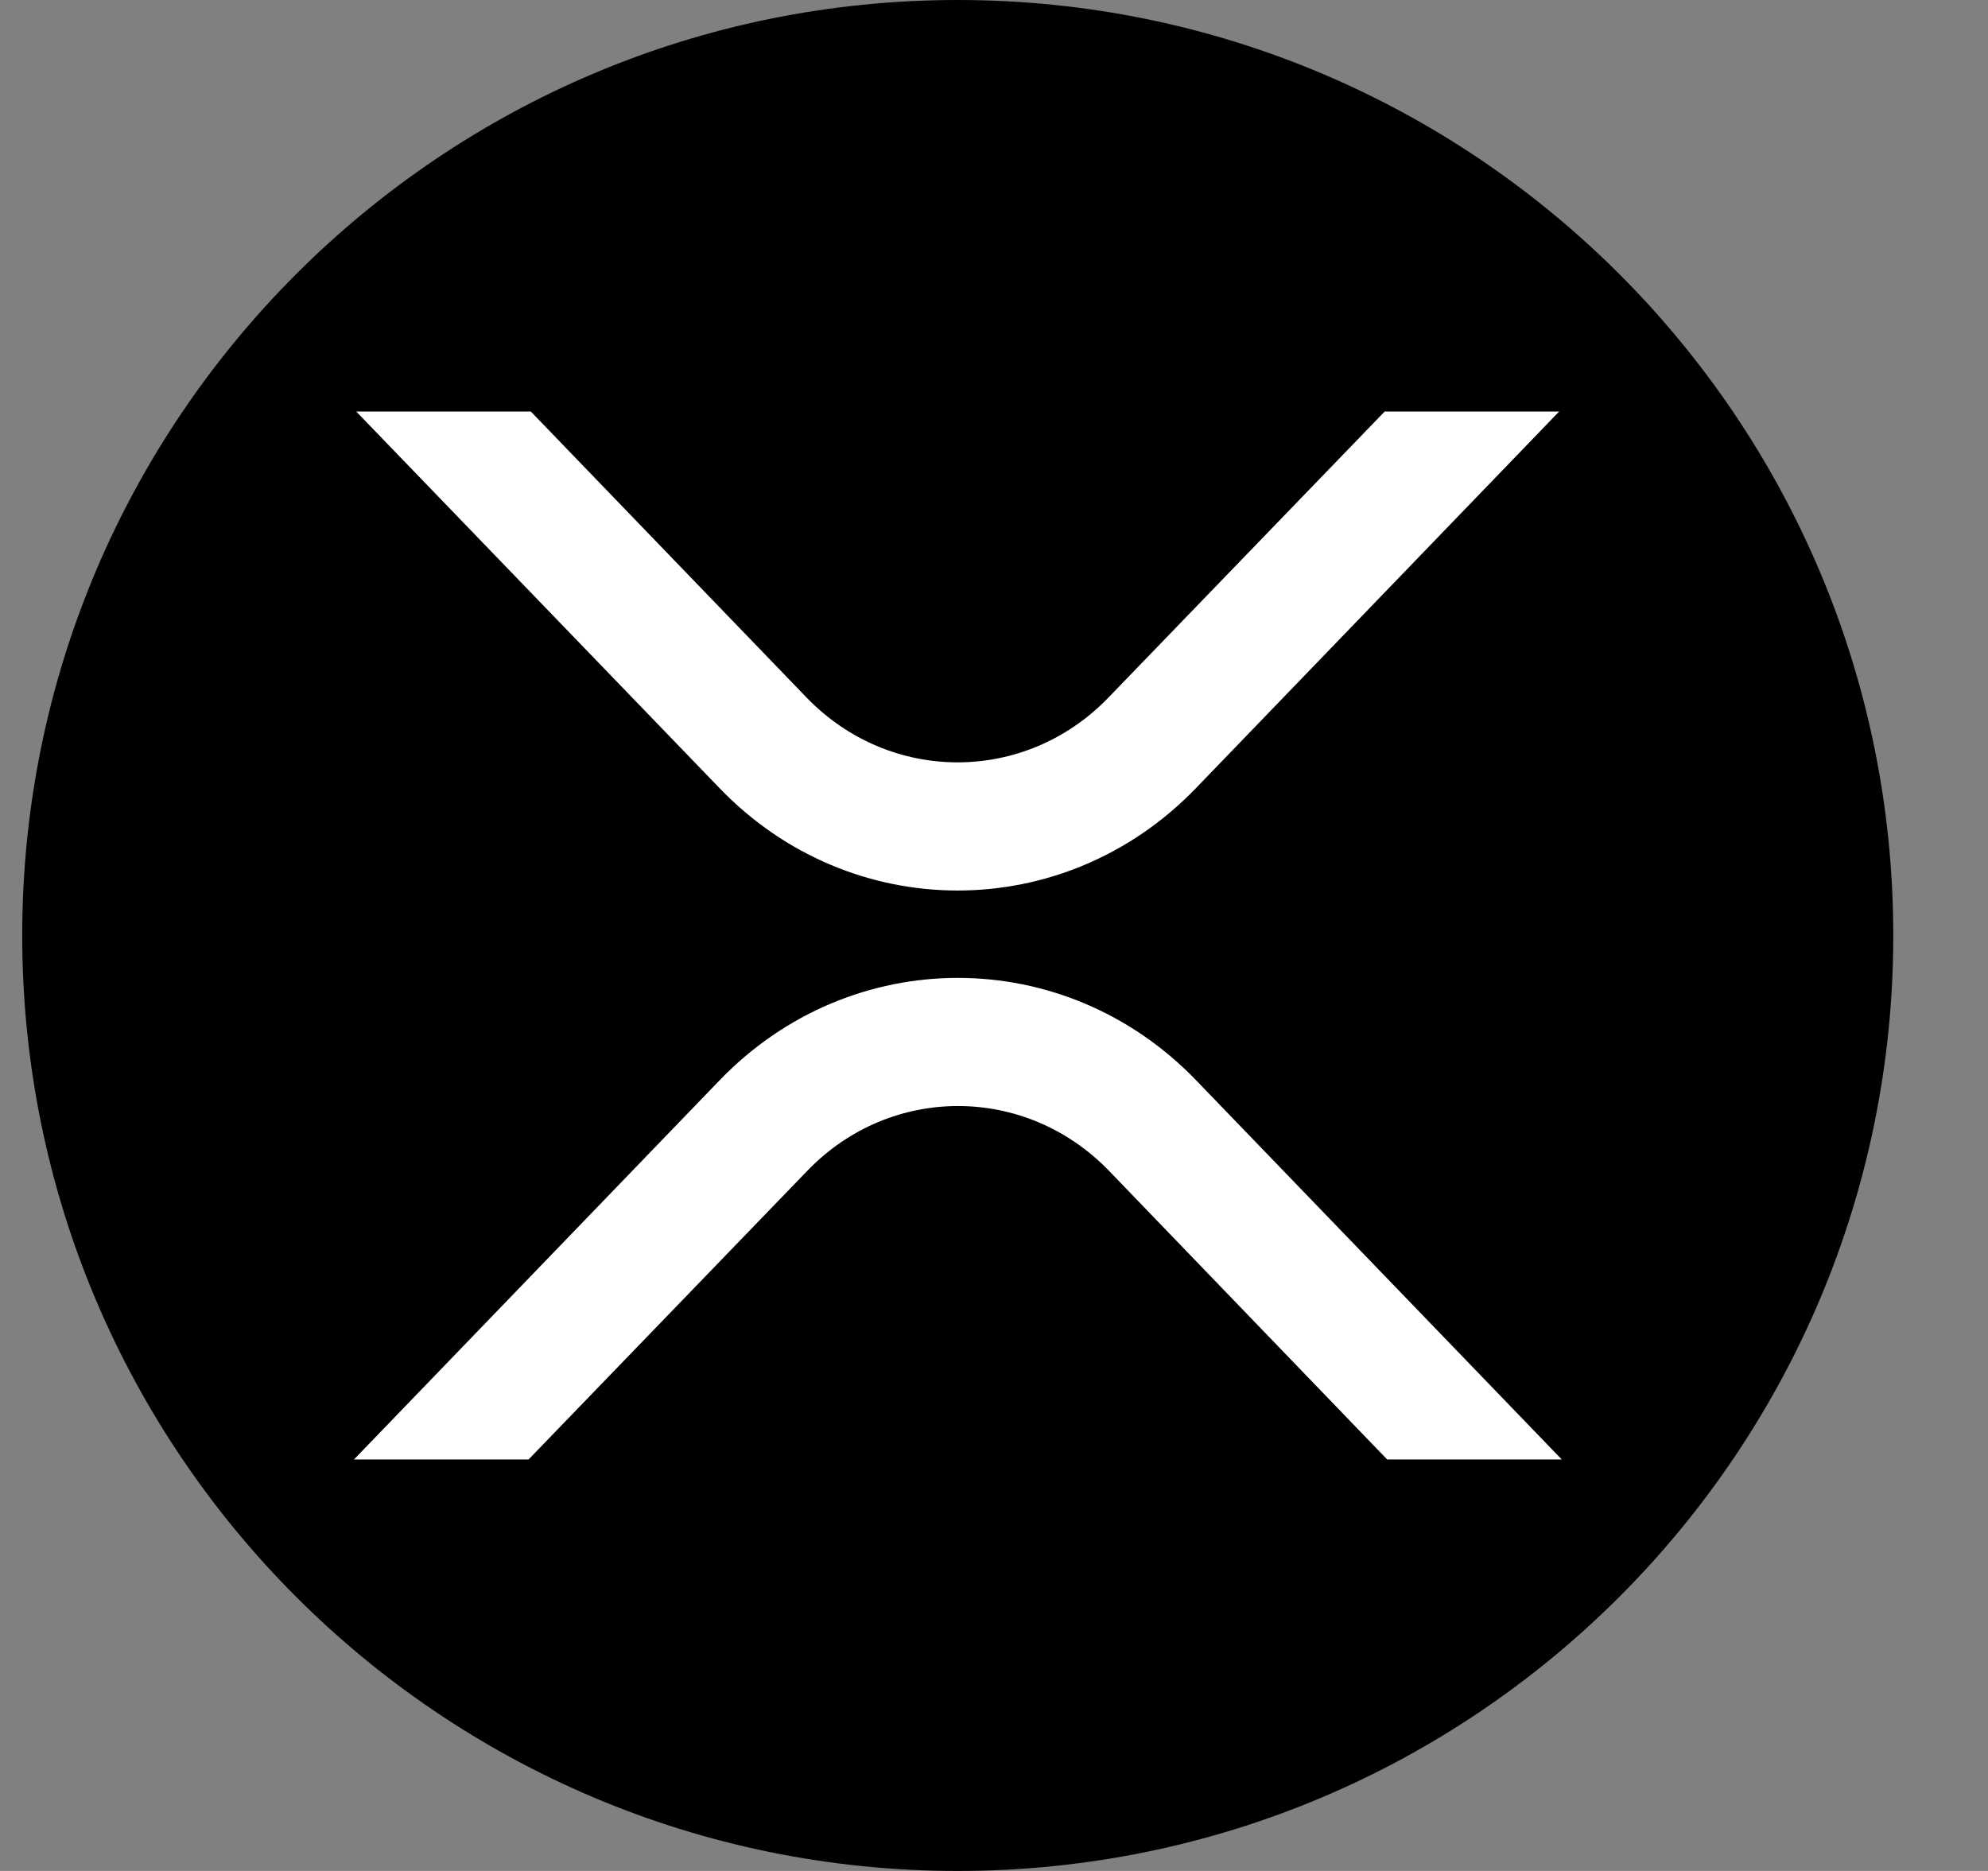<?xml version="1.0" encoding="UTF-8"?> <svg xmlns="http://www.w3.org/2000/svg" width="17" height="16" viewBox="0 0 17 16" fill="none"><rect x="0" y="0" width="17" height="16" fill="#808080" stroke="none"/><path d="M8.19 16C12.608 16 16.19 12.418 16.19 8C16.19 3.582 12.608 0 8.19 0C3.772 0 0.19 3.582 0.19 8C0.19 12.418 3.772 16 8.19 16Z" fill="black"></path><path d="M11.841 3.519H13.333L10.226 6.741C9.101 7.907 7.277 7.907 6.154 6.741L3.046 3.519H4.539L6.898 5.966C7.612 6.704 8.766 6.704 9.478 5.966L11.841 3.519ZM4.52 12.481H3.027L6.154 9.238C7.279 8.071 9.103 8.071 10.228 9.238L13.355 12.481H11.862L9.483 10.012C8.769 9.274 7.615 9.274 6.904 10.012L4.52 12.481Z" fill="white"></path></svg> 